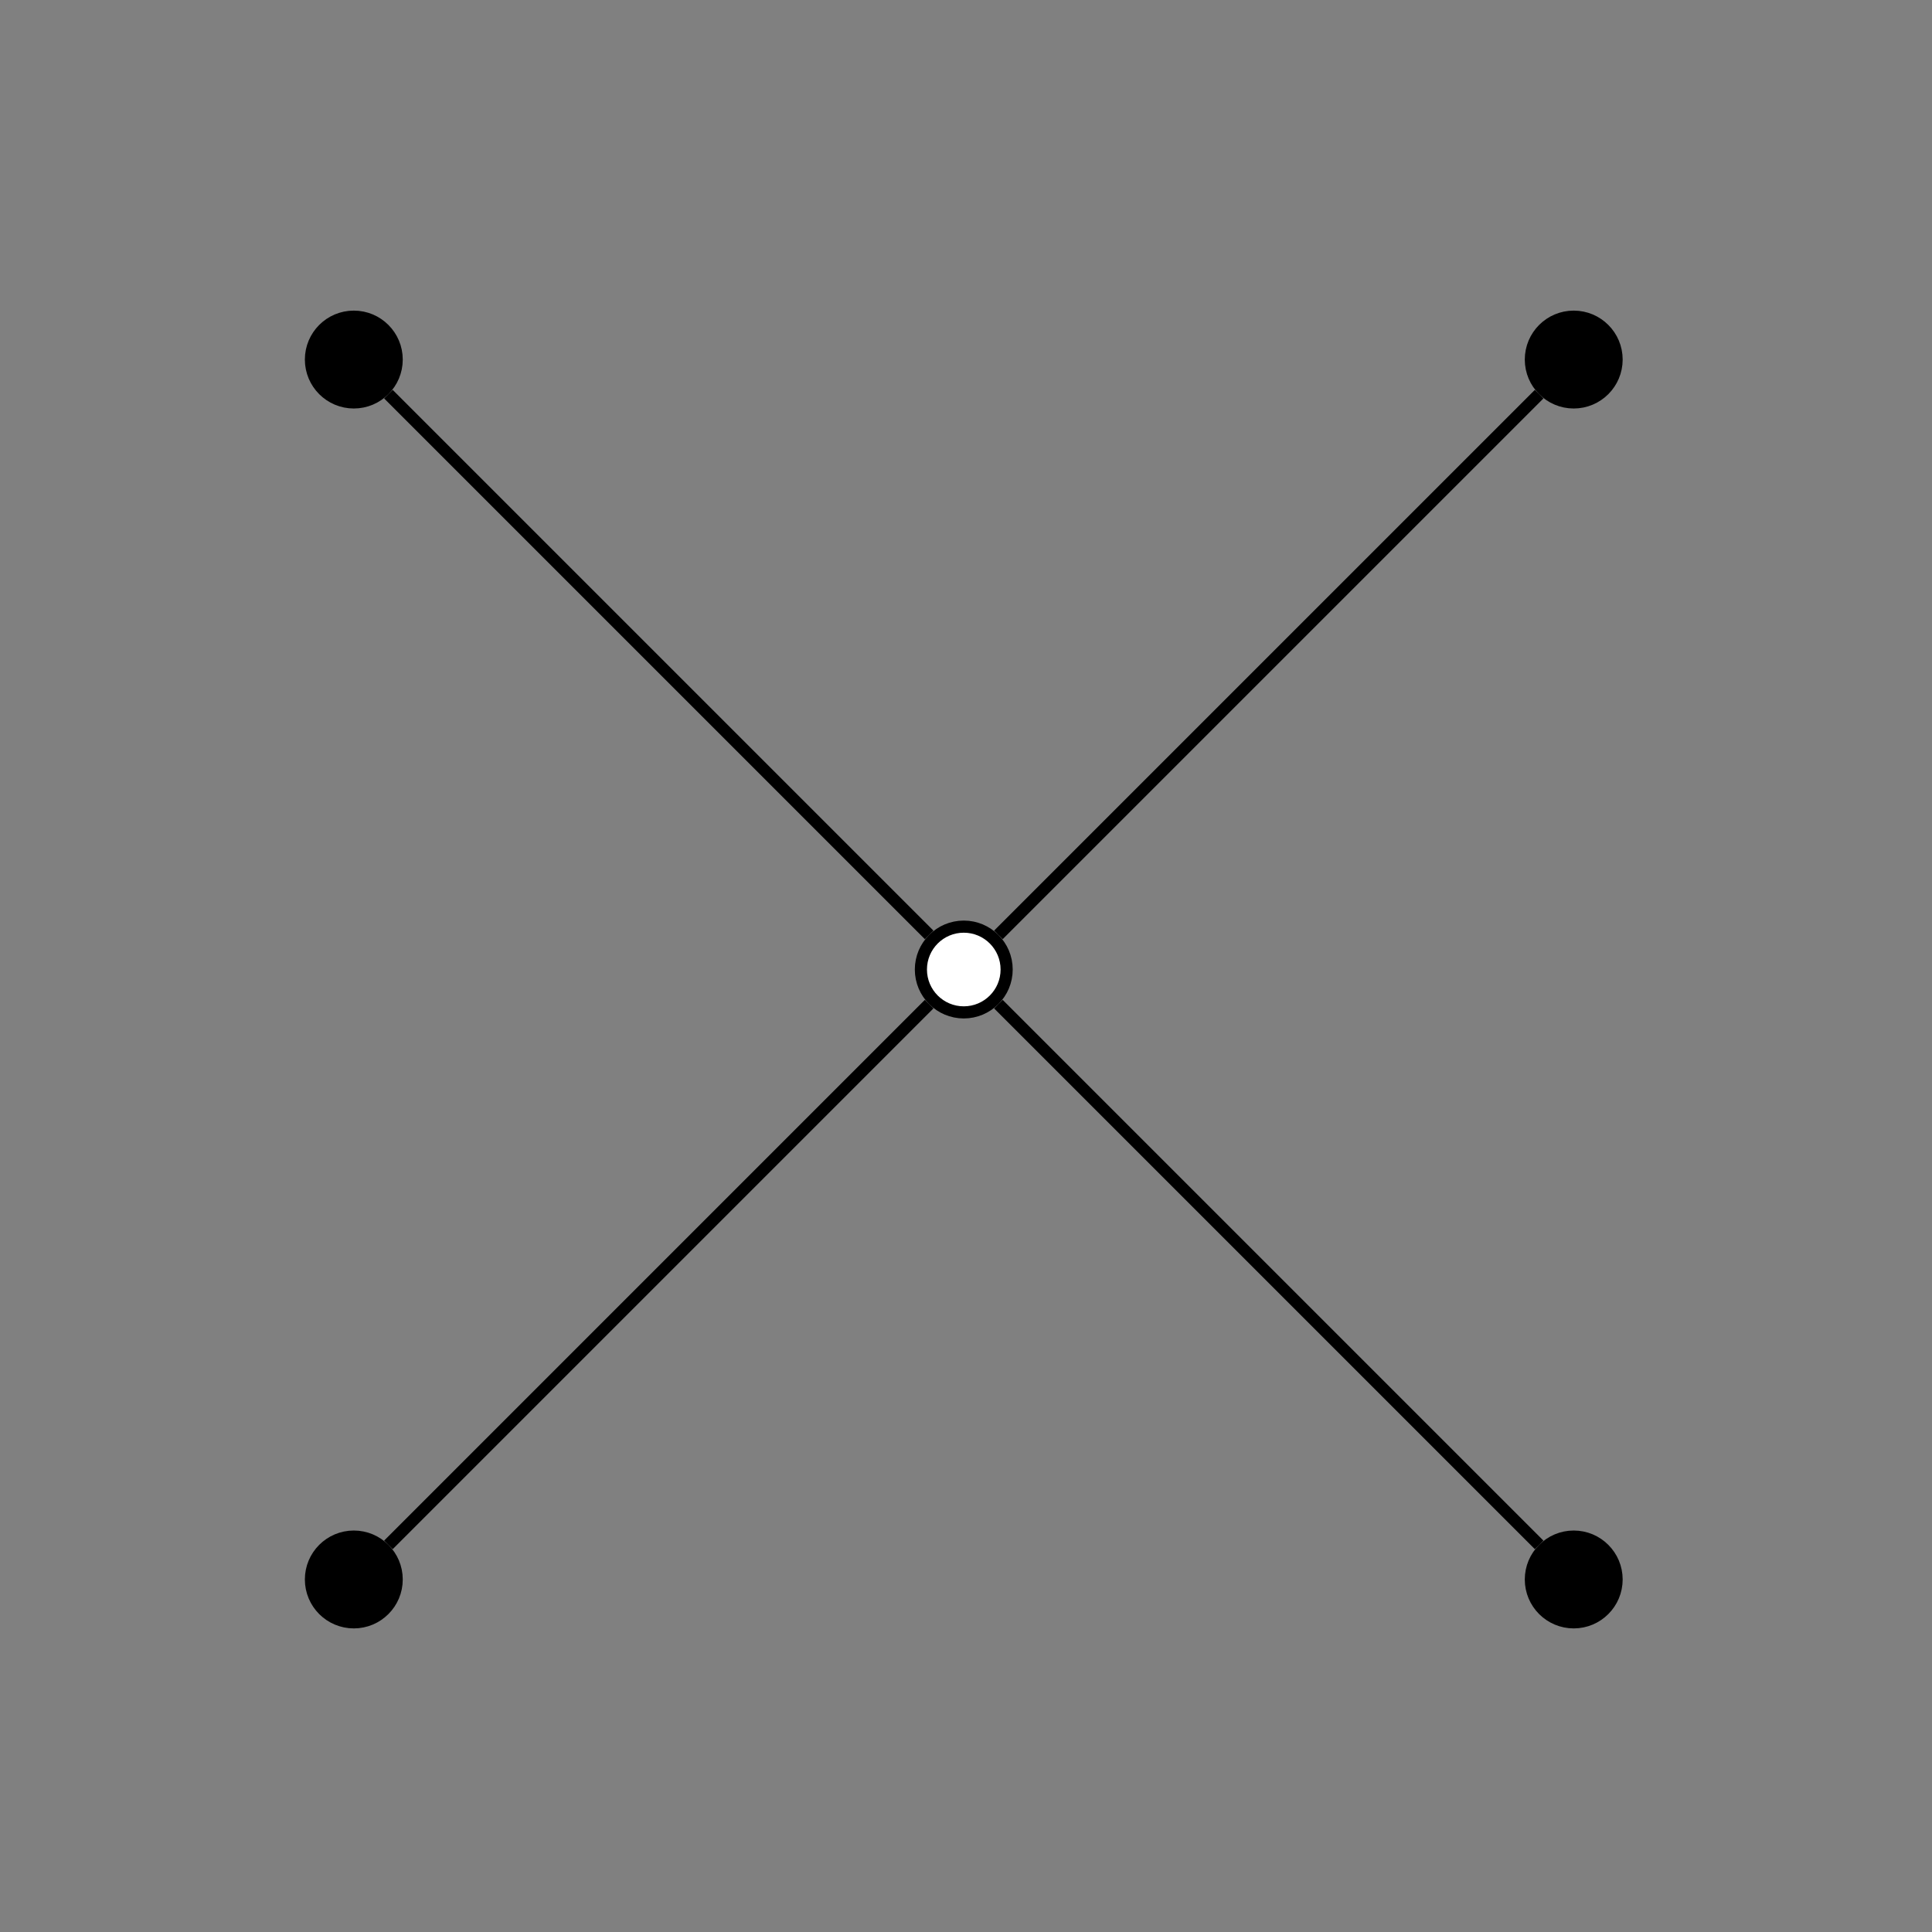 <?xml version="1.0" encoding="UTF-8" standalone="no"?>
<!-- Created with Inkscape (http://www.inkscape.org/) -->

<svg
   version="1.1"
   id="svg1"
   width="84.44"
   height="84.44"
   viewBox="0 0 84.44 84.44"
   sodipodi:docname="image_4-0-0.pdf"
   xmlns:inkscape="http://www.inkscape.org/namespaces/inkscape"
   xmlns:sodipodi="http://sodipodi.sourceforge.net/DTD/sodipodi-0.dtd"
   xmlns="http://www.w3.org/2000/svg"
   xmlns:svg="http://www.w3.org/2000/svg">
  <rect x="0" y="0" width="84.44" height="84.44" fill="#808080" stroke="none"/>
  <defs
     id="defs1" />
  <sodipodi:namedview
     id="namedview1"
     pagecolor="#ffffff"
     bordercolor="#000000"
     borderopacity="0.25"
     inkscape:showpageshadow="2"
     inkscape:pageopacity="0.0"
     inkscape:pagecheckerboard="0"
     inkscape:deskcolor="#d1d1d1">
    <inkscape:page
       x="0"
       y="0"
       inkscape:label="1"
       id="page1"
       width="84.44"
       height="84.44"
       margin="0"
       bleed="0" />
  </sodipodi:namedview>
  <g
     id="g1"
     inkscape:groupmode="layer"
     inkscape:label="1">
    <path
       id="path1"
       d="m 330.801,316.289 c 0,7.781 -6.309,14.09 -14.09,14.09 -7.781,0 -14.09,-6.309 -14.09,-14.09 0,-7.781 6.309,-14.09 14.09,-14.09 7.781,0 14.09,6.309 14.09,14.09 z"
       style="fill:#ffffff;fill-opacity:1;fill-rule:nonzero;stroke:#000000;stroke-width:3.985;stroke-linecap:butt;stroke-linejoin:miter;stroke-miterlimit:10;stroke-dasharray:none;stroke-opacity:1"
       transform="matrix(0.133,0,0,-0.133,0,84.44)" />
    <path
       id="path2"
       d="m 130.359,516.73 c 0,7.786 -6.308,14.094 -14.089,14.094 -7.786,0 -14.094,-6.308 -14.094,-14.094 0,-7.781 6.308,-14.089 14.094,-14.089 7.781,0 14.089,6.308 14.089,14.089 z"
       style="fill:#000000;fill-opacity:1;fill-rule:nonzero;stroke:#000000;stroke-width:3.985;stroke-linecap:butt;stroke-linejoin:miter;stroke-miterlimit:10;stroke-dasharray:none;stroke-opacity:1"
       transform="matrix(0.133,0,0,-0.133,0,84.44)" />
    <path
       id="path3"
       d="M 305.336,327.664 127.641,505.359"
       style="fill:none;stroke:#000000;stroke-width:3.985;stroke-linecap:butt;stroke-linejoin:miter;stroke-miterlimit:10;stroke-dasharray:none;stroke-opacity:1"
       transform="matrix(0.133,0,0,-0.133,0,84.44)" />
    <path
       id="path4"
       d="m 130.359,115.848 c 0,7.781 -6.308,14.09 -14.089,14.09 -7.786,0 -14.094,-6.309 -14.094,-14.09 0,-7.782 6.308,-14.09 14.094,-14.09 7.781,0 14.089,6.308 14.089,14.09 z"
       style="fill:#000000;fill-opacity:1;fill-rule:nonzero;stroke:#000000;stroke-width:3.985;stroke-linecap:butt;stroke-linejoin:miter;stroke-miterlimit:10;stroke-dasharray:none;stroke-opacity:1"
       transform="matrix(0.133,0,0,-0.133,0,84.44)" />
    <path
       id="path5"
       d="M 305.336,304.918 127.641,127.219"
       style="fill:none;stroke:#000000;stroke-width:3.985;stroke-linecap:butt;stroke-linejoin:miter;stroke-miterlimit:10;stroke-dasharray:none;stroke-opacity:1"
       transform="matrix(0.133,0,0,-0.133,0,84.44)" />
    <path
       id="path6"
       d="m 531.242,115.848 c 0,7.781 -6.308,14.09 -14.09,14.09 -7.781,0 -14.089,-6.309 -14.089,-14.09 0,-7.782 6.308,-14.09 14.089,-14.09 7.782,0 14.09,6.308 14.09,14.09 z"
       style="fill:#000000;fill-opacity:1;fill-rule:nonzero;stroke:#000000;stroke-width:3.985;stroke-linecap:butt;stroke-linejoin:miter;stroke-miterlimit:10;stroke-dasharray:none;stroke-opacity:1"
       transform="matrix(0.133,0,0,-0.133,0,84.44)" />
    <path
       id="path7"
       d="M 328.082,304.918 505.781,127.219"
       style="fill:none;stroke:#000000;stroke-width:3.985;stroke-linecap:butt;stroke-linejoin:miter;stroke-miterlimit:10;stroke-dasharray:none;stroke-opacity:1"
       transform="matrix(0.133,0,0,-0.133,0,84.44)" />
    <path
       id="path8"
       d="m 531.242,516.73 c 0,7.786 -6.308,14.094 -14.09,14.094 -7.781,0 -14.089,-6.308 -14.089,-14.094 0,-7.781 6.308,-14.089 14.089,-14.089 7.782,0 14.09,6.308 14.09,14.089 z"
       style="fill:#000000;fill-opacity:1;fill-rule:nonzero;stroke:#000000;stroke-width:3.985;stroke-linecap:butt;stroke-linejoin:miter;stroke-miterlimit:10;stroke-dasharray:none;stroke-opacity:1"
       transform="matrix(0.133,0,0,-0.133,0,84.44)" />
    <path
       id="path9"
       d="M 328.082,327.664 505.781,505.359"
       style="fill:none;stroke:#000000;stroke-width:3.985;stroke-linecap:butt;stroke-linejoin:miter;stroke-miterlimit:10;stroke-dasharray:none;stroke-opacity:1"
       transform="matrix(0.133,0,0,-0.133,0,84.44)" />
  </g>
</svg>
